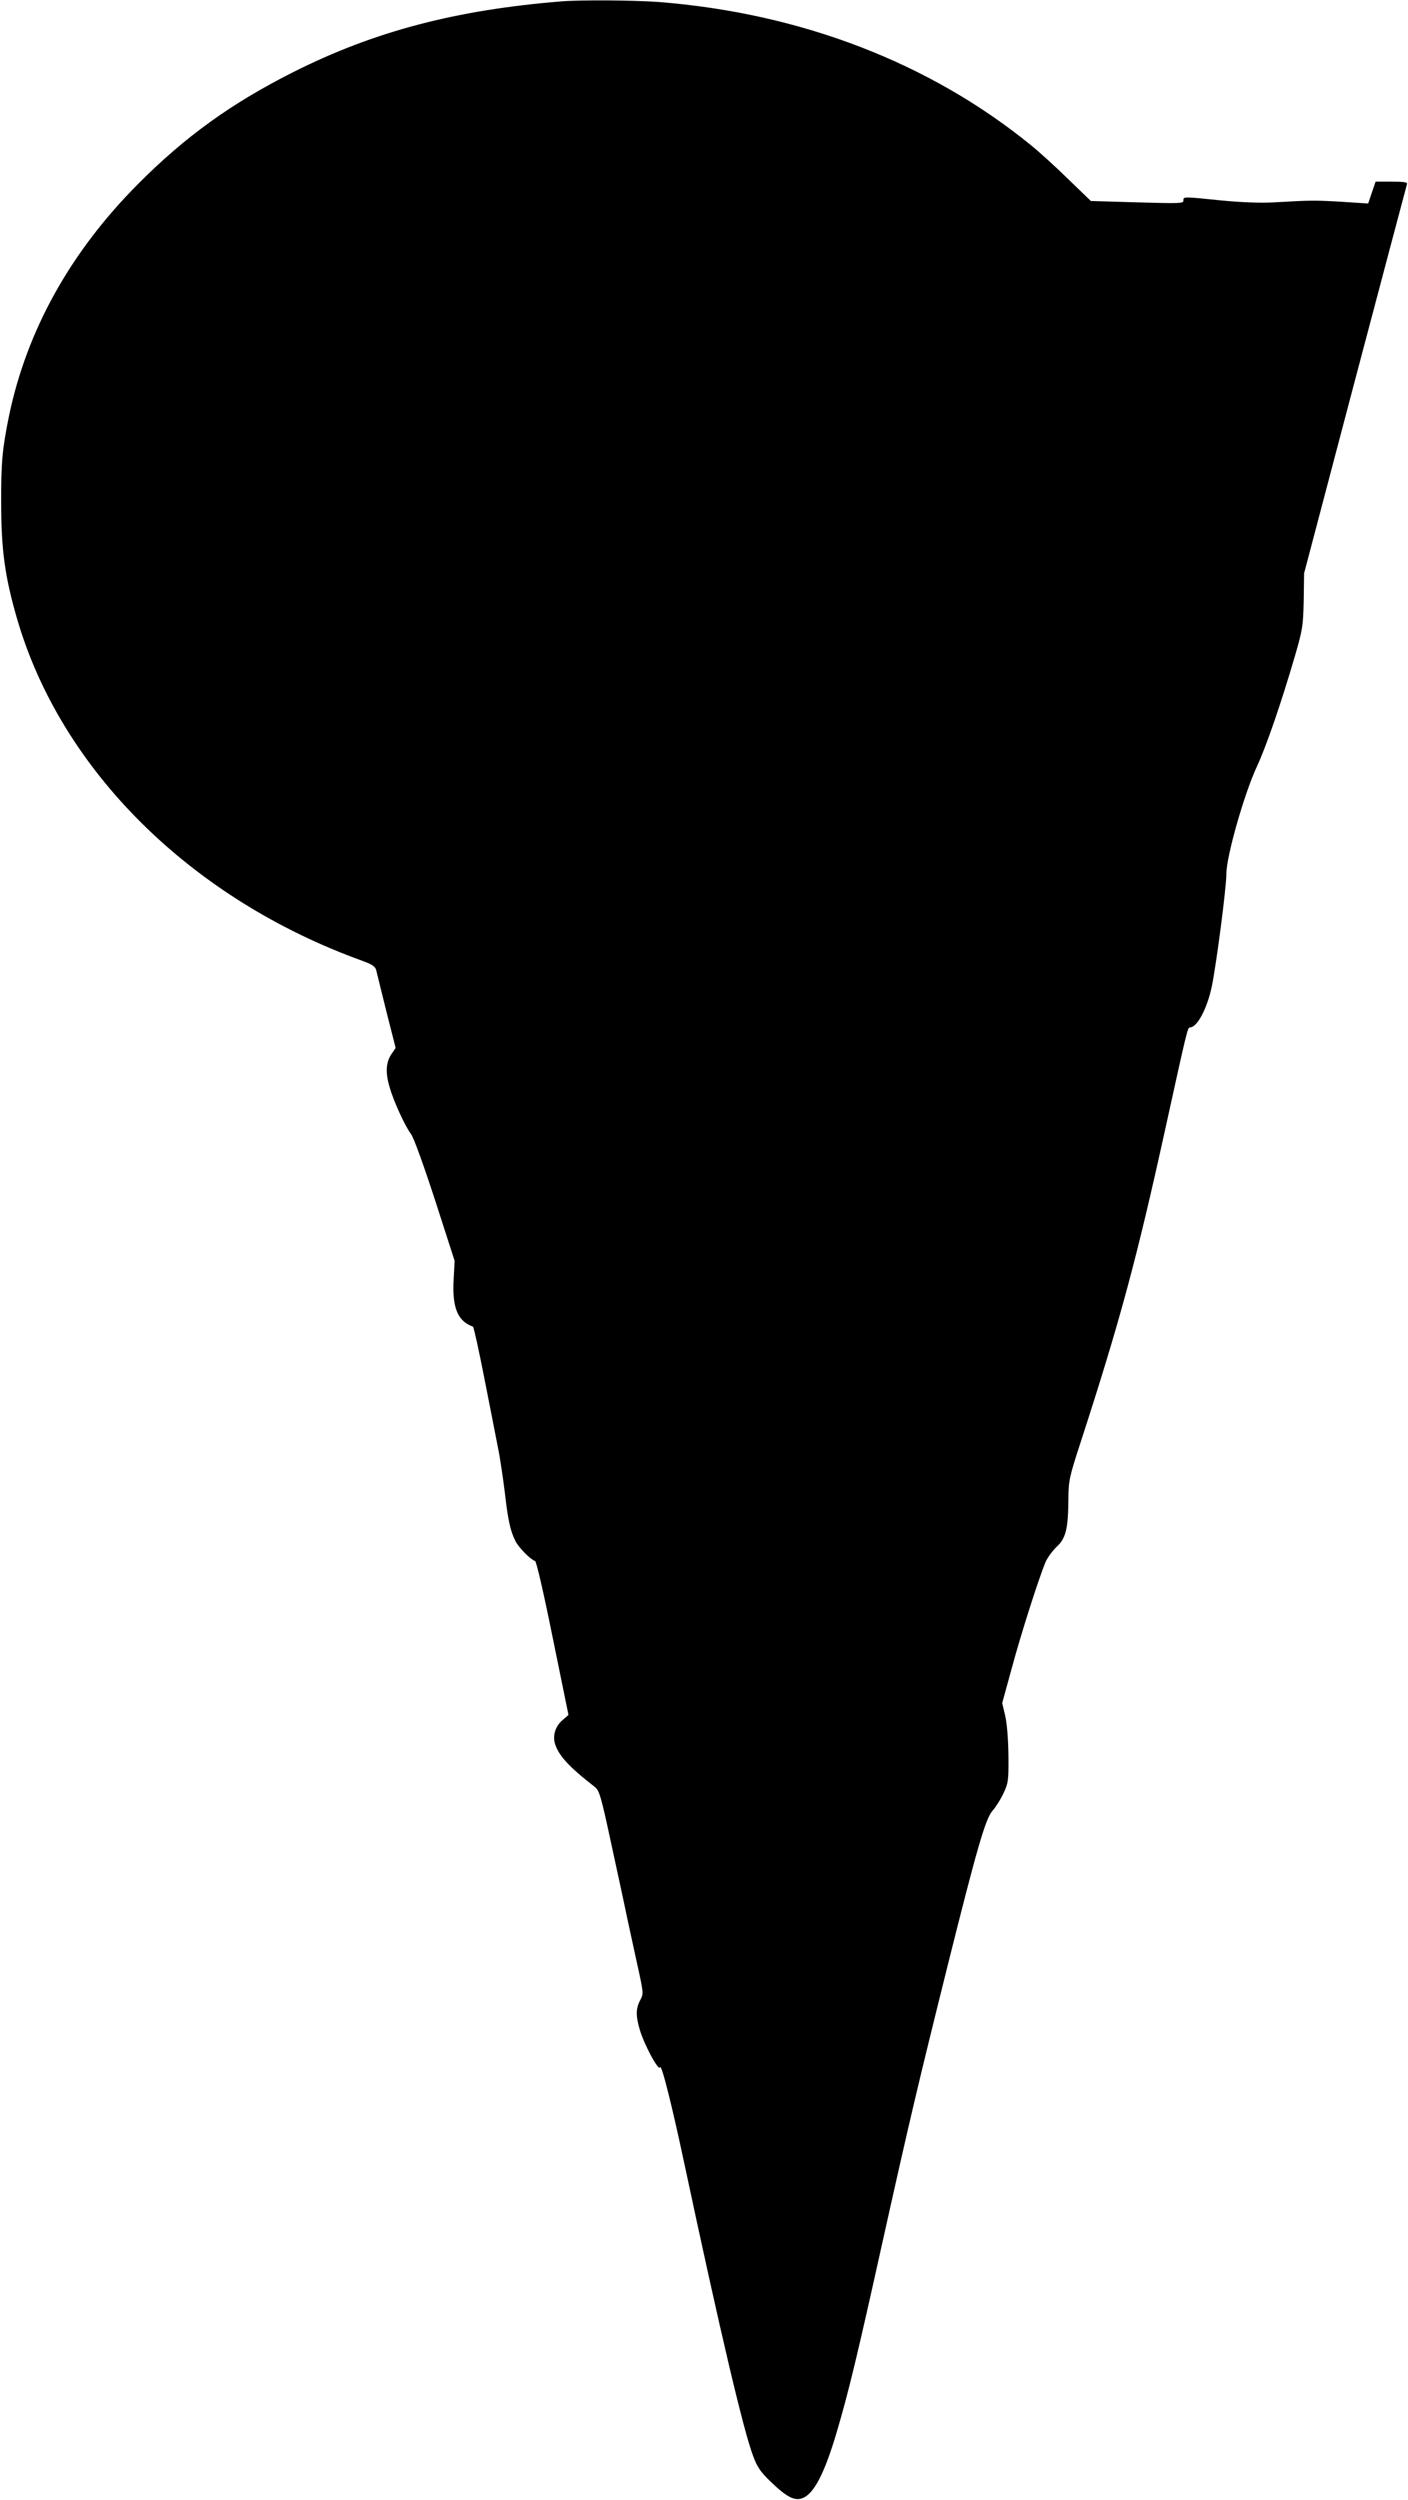  <svg version="1.0" xmlns="http://www.w3.org/2000/svg"
 width="721pt" height="1280pt" viewBox="0 0 721 1280"
 preserveAspectRatio="xMidYMid meet"><g transform="translate(0,1280) scale(0.1,-0.1)"
fill="#000000" stroke="none">
<path d="M2875 12793 c-541 -44 -957 -153 -1371 -361 -318 -160 -557 -332
-799 -576 -345 -347 -568 -748 -659 -1186 -34 -167 -41 -240 -40 -445 0 -238
19 -377 80 -588 224 -778 891 -1440 1772 -1757 50 -19 64 -28 69 -49 3 -14 27
-109 52 -211 l47 -185 -23 -34 c-27 -41 -30 -95 -7 -170 20 -70 79 -198 108
-236 14 -17 65 -159 124 -340 l100 -310 -5 -96 c-8 -143 20 -213 99 -241 4 -2
30 -120 58 -263 28 -143 60 -304 70 -357 11 -53 26 -156 35 -229 17 -146 28
-196 55 -250 18 -34 75 -92 100 -101 7 -2 45 -168 91 -396 l80 -392 -30 -26
c-36 -30 -51 -77 -40 -118 17 -61 70 -120 203 -223 26 -21 32 -40 92 -320 36
-164 71 -329 79 -368 8 -38 30 -138 48 -221 33 -149 33 -151 15 -185 -22 -41
-23 -79 -2 -150 23 -78 97 -215 104 -193 7 20 60 -190 125 -496 179 -840 302
-1365 352 -1495 21 -57 38 -81 91 -132 82 -79 123 -99 163 -82 58 23 112 129
173 335 61 206 105 388 237 984 136 611 182 806 330 1400 150 601 195 758 231
799 17 19 43 60 57 91 24 51 26 64 25 190 -1 82 -7 162 -16 203 l-16 68 50
182 c48 178 139 462 173 542 10 22 35 56 56 76 47 43 59 93 60 244 1 94 4 111
59 280 204 627 290 946 436 1610 113 513 115 525 128 525 36 0 87 95 111 208
24 116 75 508 75 579 0 89 92 411 156 548 48 103 124 323 196 570 38 131 41
149 44 280 l2 140 261 990 c144 545 264 996 266 1003 3 9 -16 12 -78 12 l-83
0 -19 -56 -19 -56 -135 9 c-140 8 -157 8 -347 -3 -73 -4 -167 0 -272 10 -196
20 -192 20 -192 -1 0 -15 -20 -15 -237 -9 l-237 7 -116 112 c-63 62 -149 140
-190 173 -519 423 -1180 677 -1909 734 -124 9 -399 11 -496 3z"/>
</g>
</svg>
